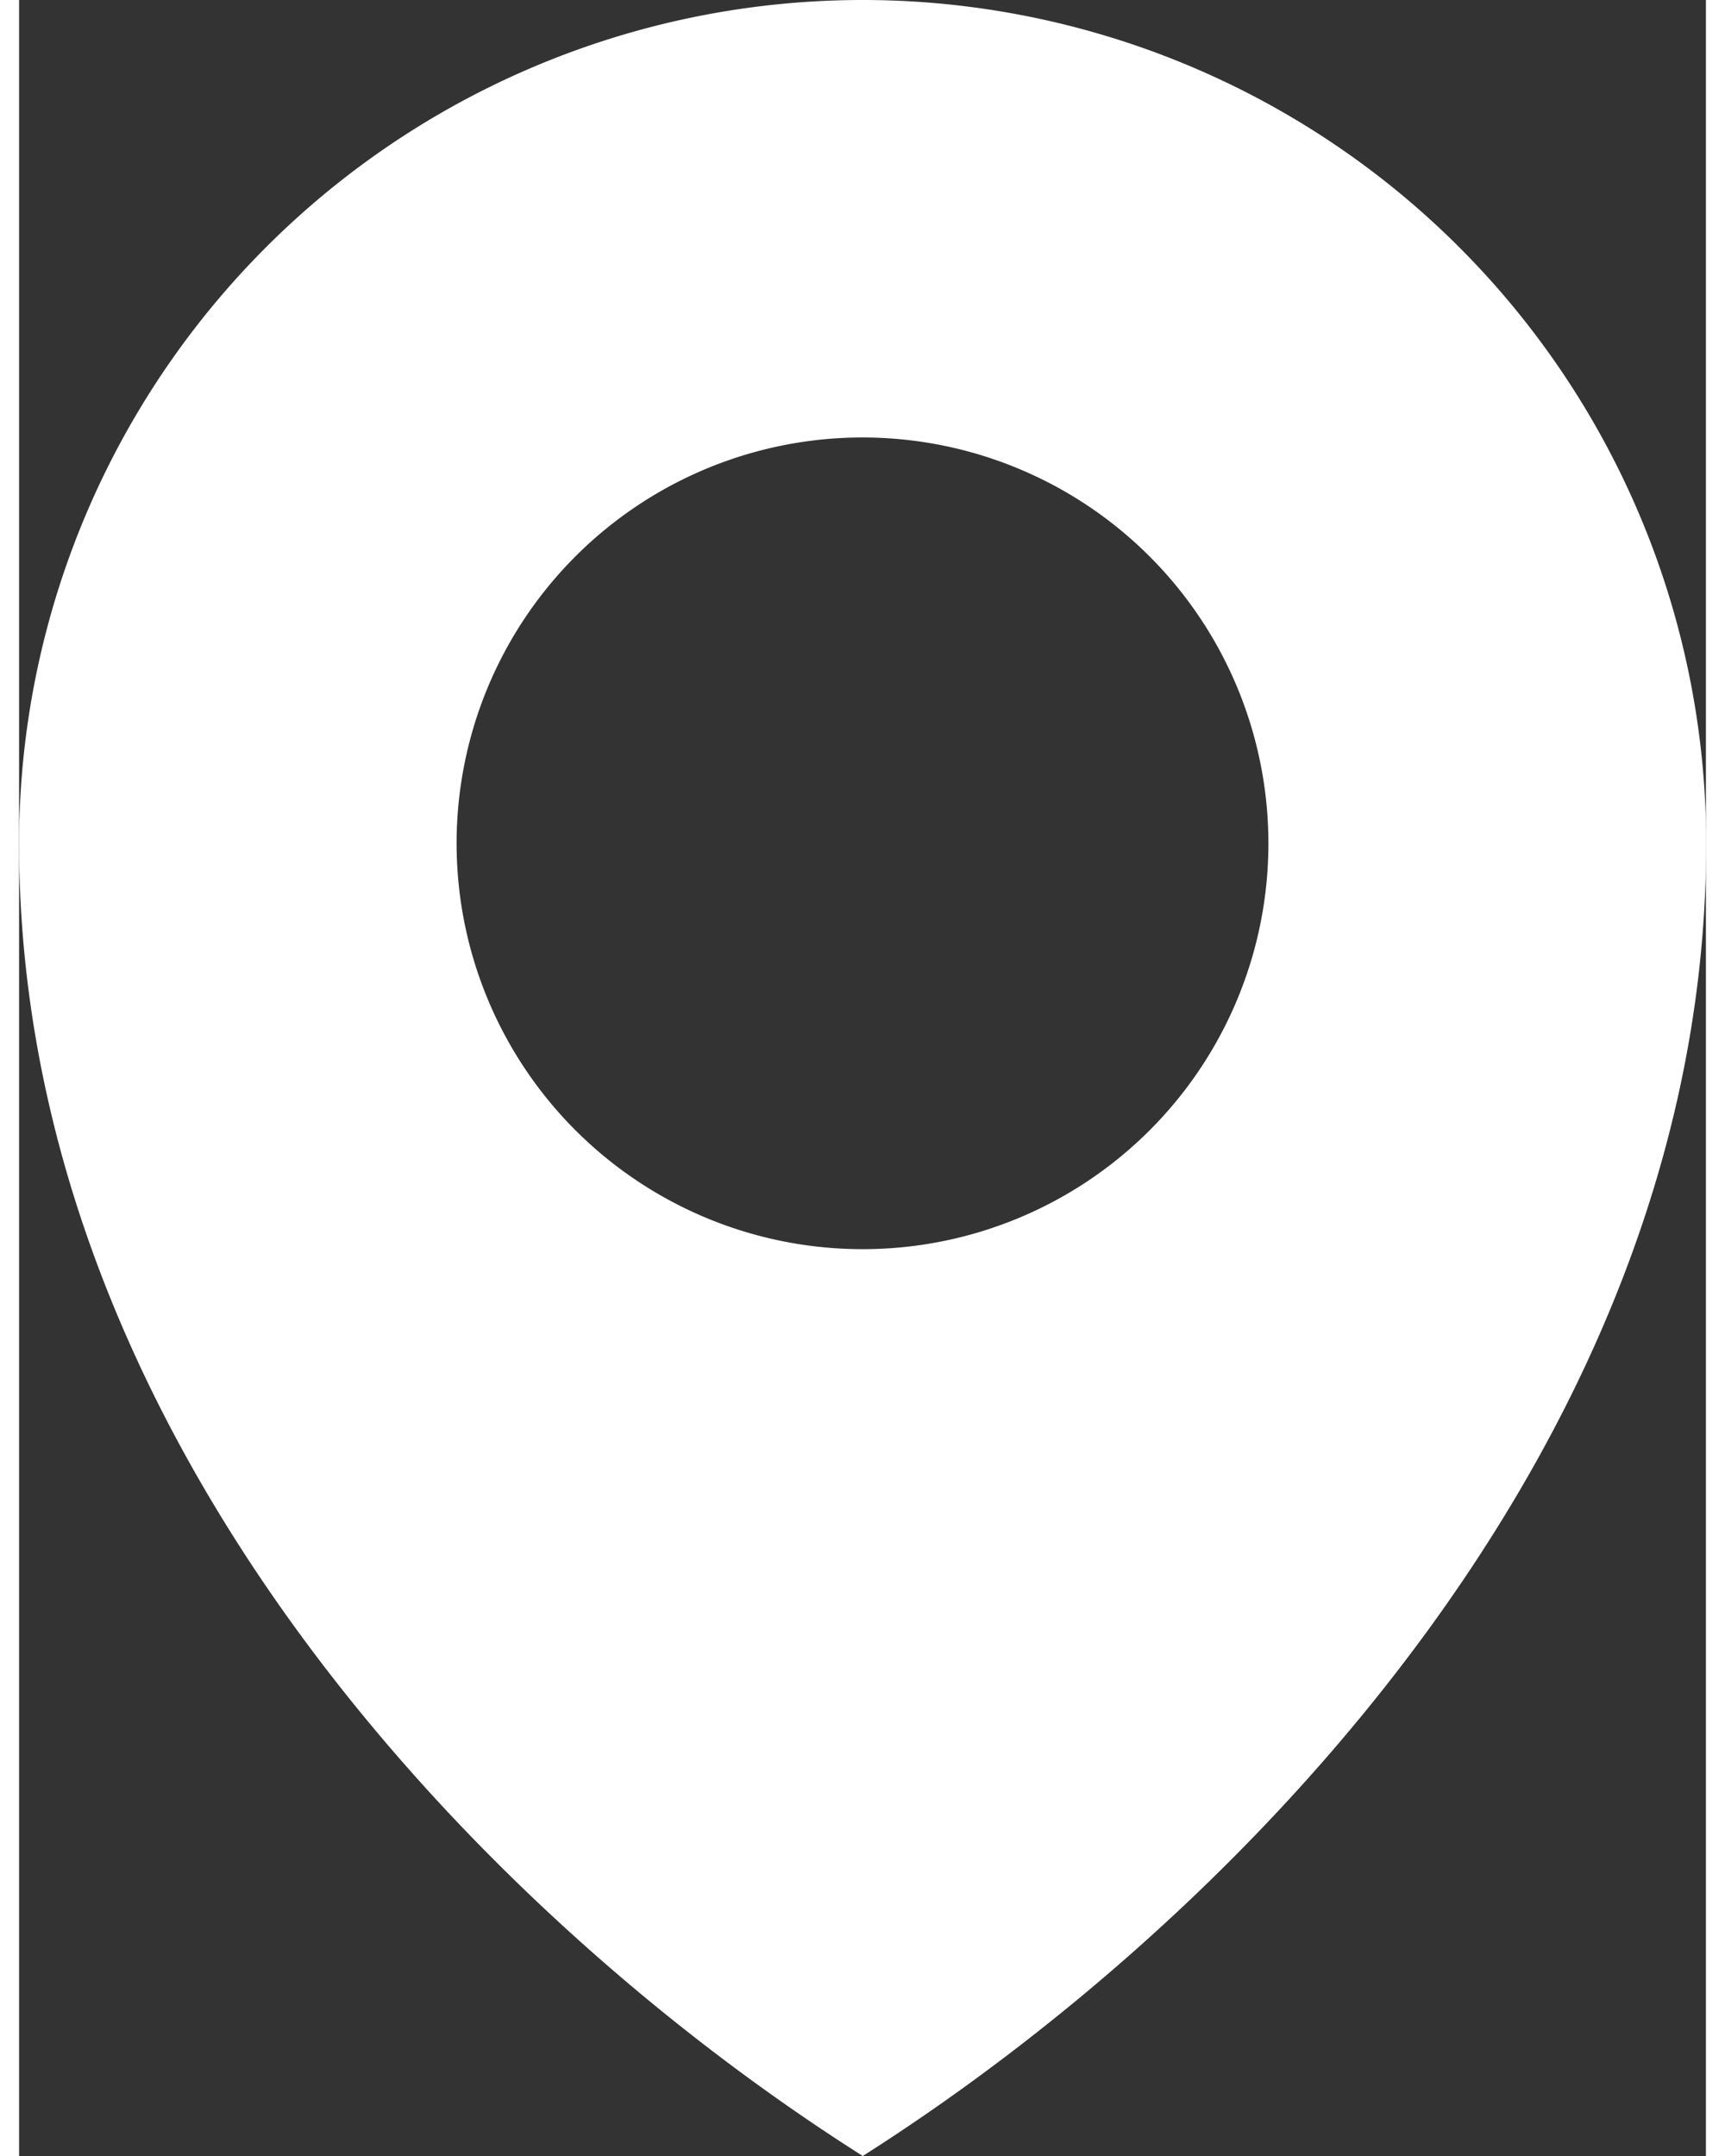 <?xml version="1.0"?>
<svg xmlns="http://www.w3.org/2000/svg" id="Ebene_1" data-name="Ebene 1" viewBox="0 0 63.46 81.12" width="16" height="20"><rect x="0" y="0" width="63.46" height="81.12" fill="#333333" stroke="none"/><defs><style>.cls-1{fill:#fff;}</style></defs><path class="cls-1" d="M132.05,226.07a31.74,31.74,0,0,0-31.74,31.73c0,22.22,17.27,40.22,31.74,49.39C146.51,298,163.78,280,163.78,257.8A31.74,31.74,0,0,0,132.05,226.07Zm0,47a15.27,15.27,0,1,1,15.26-15.27A15.26,15.26,0,0,1,132.05,273.07Z" transform="translate(-100.31 -226.07)"/></svg>
